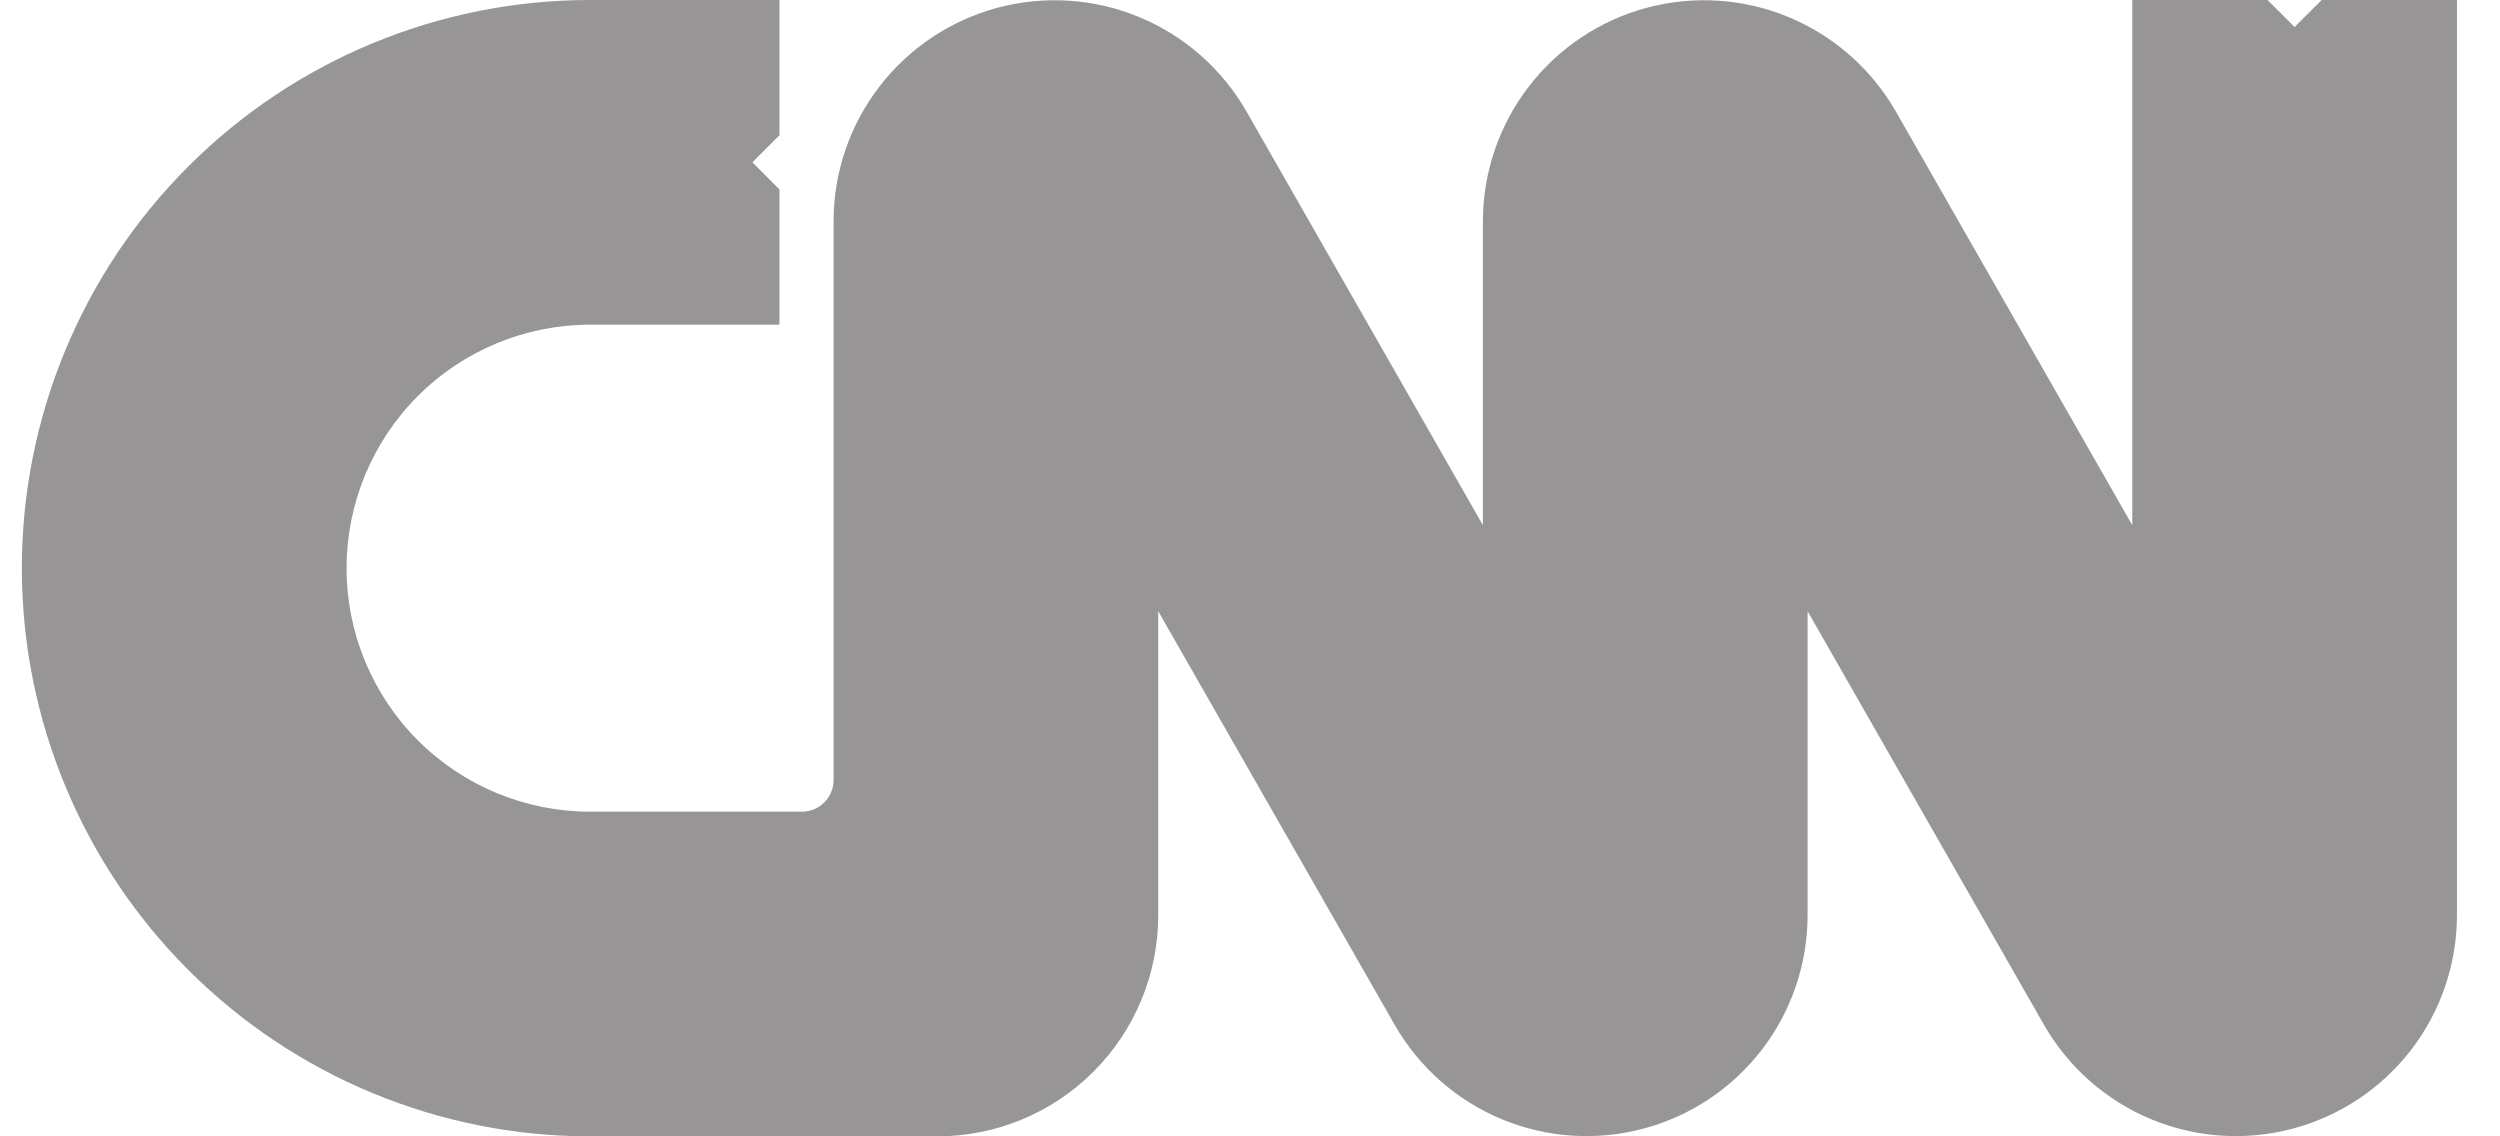 <svg width="55" height="25" viewBox="0 0 55 25" fill="none" xmlns="http://www.w3.org/2000/svg">
<path d="M17.148 7.143H12.981C11.561 7.143 10.198 7.707 9.193 8.712C8.189 9.717 7.624 11.079 7.624 12.5C7.624 13.921 8.189 15.283 9.193 16.288C10.198 17.293 11.561 17.857 12.981 17.857H17.642C17.827 17.857 18.004 17.784 18.135 17.653C18.265 17.523 18.339 17.345 18.339 17.161V4.863C18.34 3.792 18.695 2.75 19.349 1.902C20.003 1.053 20.919 0.443 21.954 0.168C22.99 -0.106 24.087 -0.032 25.076 0.381C26.065 0.794 26.89 1.522 27.422 2.452L32.624 11.554V4.863C32.626 3.792 32.981 2.75 33.635 1.902C34.288 1.053 35.204 0.443 36.24 0.168C37.276 -0.106 38.373 -0.032 39.362 0.381C40.35 0.794 41.175 1.522 41.708 2.452L46.91 11.554V0H49.886L50.481 0.595L51.077 0H54.053V20.137C54.052 21.208 53.697 22.25 53.043 23.099C52.389 23.947 51.473 24.557 50.437 24.831C49.402 25.106 48.304 25.032 47.315 24.619C46.327 24.206 45.502 23.477 44.969 22.548L39.767 13.446V20.137C39.766 21.208 39.411 22.25 38.757 23.099C38.103 23.947 37.187 24.557 36.151 24.831C35.116 25.106 34.018 25.032 33.03 24.619C32.041 24.206 31.216 23.477 30.684 22.548L25.481 13.446V20.137C25.481 21.427 24.969 22.664 24.057 23.576C23.145 24.488 21.908 25 20.618 25H12.981C9.666 25 6.487 23.683 4.143 21.339C1.798 18.995 0.481 15.815 0.481 12.5C0.481 9.185 1.798 6.005 4.143 3.661C6.487 1.317 9.666 0 12.981 0H17.148V2.976L16.553 3.571L17.148 4.167V7.143Z" fill="#979595"/>
</svg>
